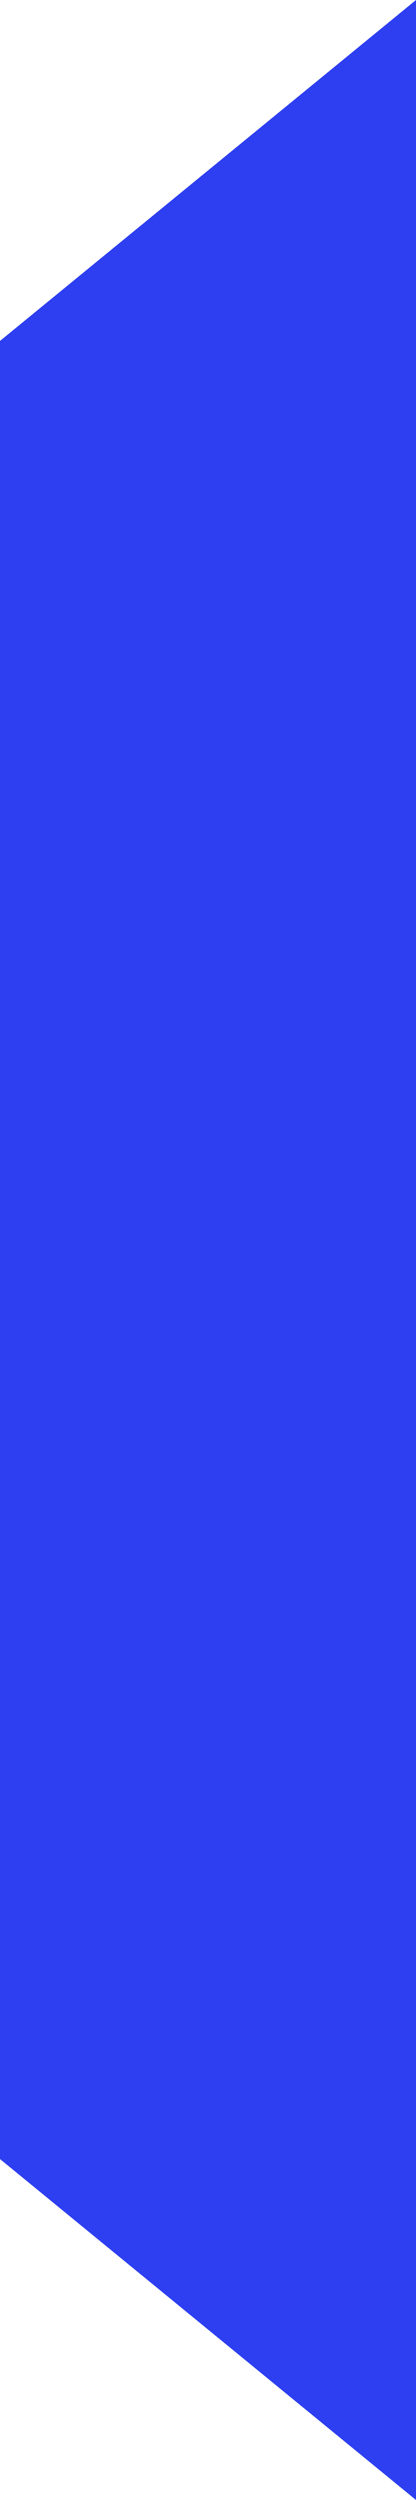 <svg width="4" height="24" viewBox="0 0 4 24" fill="none" xmlns="http://www.w3.org/2000/svg">
<path d="M4 -1.74846e-07L4 24L-1.43055e-07 20.727L-9.06018e-07 3.273L4 -1.74846e-07Z" fill="#2D3FF1"/>
</svg>
